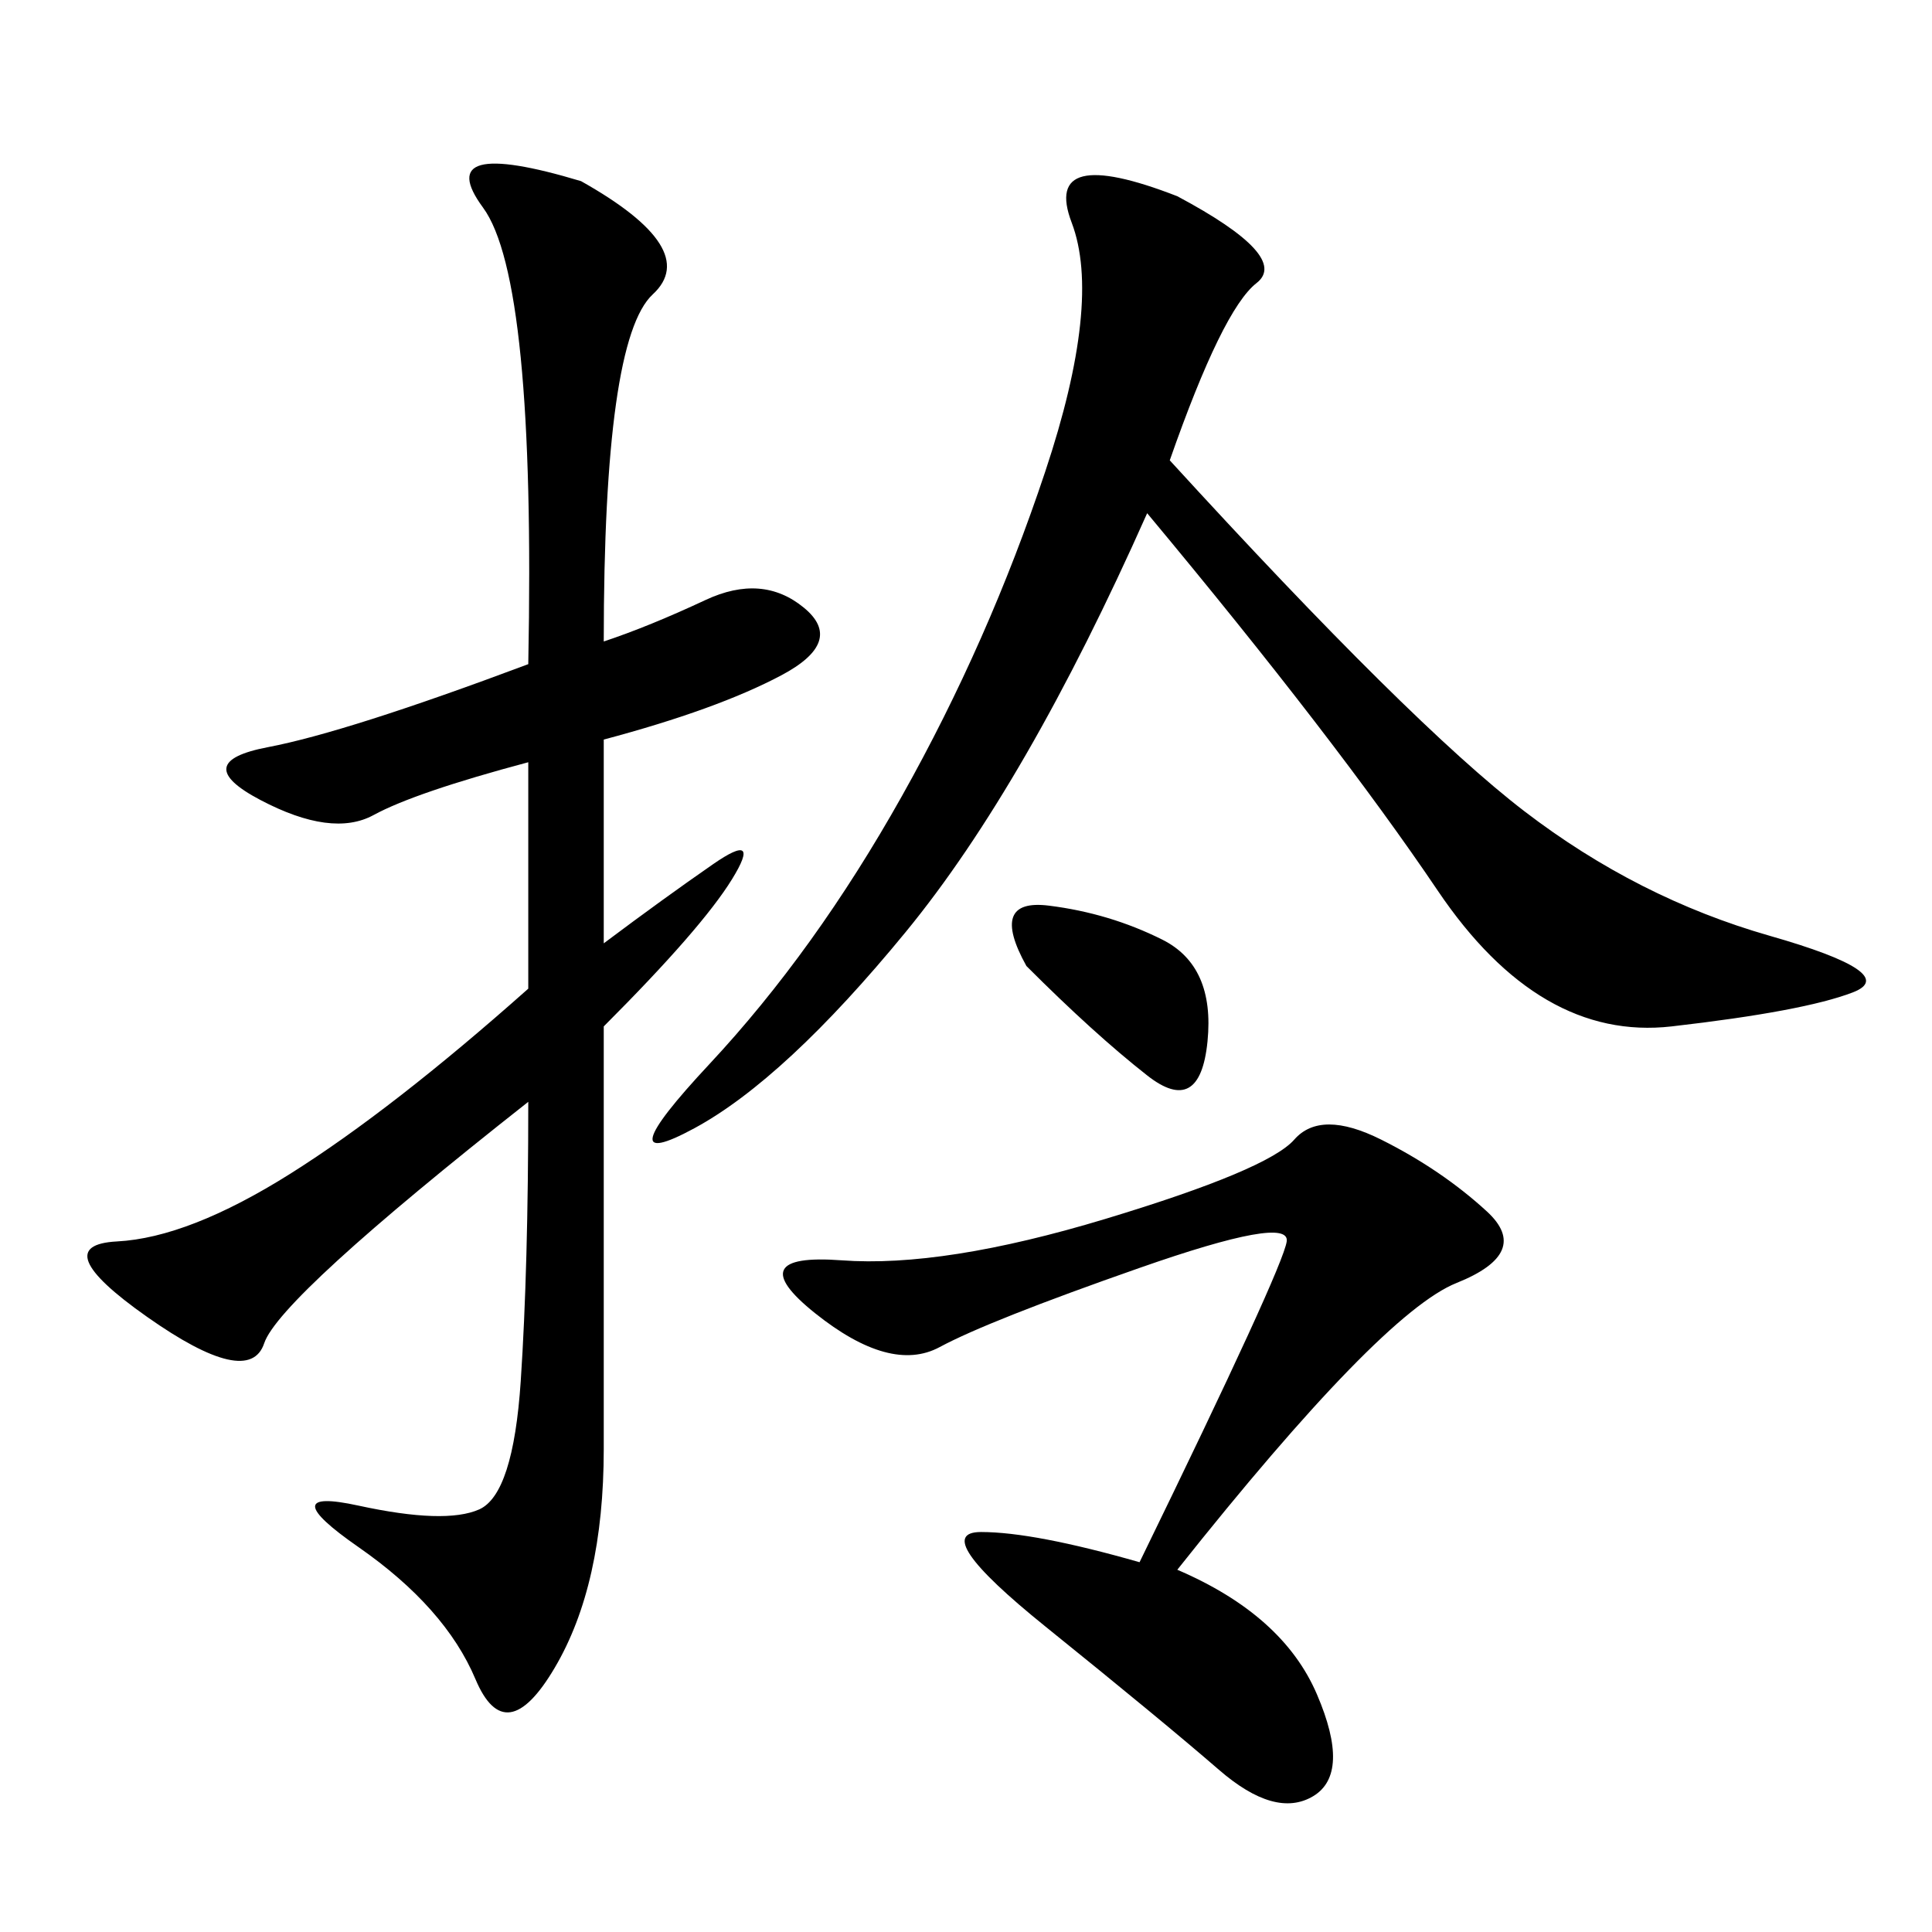 <svg xmlns="http://www.w3.org/2000/svg" xmlns:xlink="http://www.w3.org/1999/xlink" width="300" height="300"><path d="M93.75 99.61Q100.78 97.27 109.57 93.16Q118.36 89.06 124.80 94.34Q131.25 99.61 121.29 104.88Q111.33 110.16 93.75 114.84L93.75 114.84L93.75 146.48Q103.13 139.45 110.74 134.18Q118.36 128.91 113.67 136.52Q108.98 144.14 93.75 159.38L93.75 159.38L93.75 225Q93.75 246.09 86.13 258.98Q78.52 271.88 73.83 260.74Q69.14 249.61 55.66 240.23Q42.19 230.86 55.66 233.79Q69.14 236.72 74.41 234.38Q79.69 232.03 80.86 214.45Q82.03 196.88 82.03 171.09L82.03 171.09Q43.36 201.56 41.02 208.59Q38.67 215.63 22.85 204.49Q7.03 193.36 18.16 192.77Q29.30 192.19 45.12 182.23Q60.94 172.27 82.03 153.52L82.03 153.52L82.03 118.36Q64.45 123.05 58.01 126.56Q51.56 130.08 40.43 124.22Q29.30 118.36 41.60 116.02Q53.91 113.67 82.03 103.13L82.03 103.13Q83.20 43.36 75 32.23Q66.80 21.09 90.23 28.13L90.23 28.13Q108.98 38.67 101.37 45.70Q93.75 52.73 93.75 99.61L93.75 99.61ZM181.64 71.48Q219.14 112.50 236.72 125.98Q254.30 139.45 274.80 145.31Q295.31 151.17 287.70 154.10Q280.08 157.03 259.57 159.38Q239.06 161.72 223.24 138.28Q207.42 114.84 178.13 79.69L178.13 79.69Q159.38 121.88 140.63 144.73Q121.88 167.58 107.81 175.20Q93.75 182.81 110.16 165.23Q126.56 147.66 140.04 123.63Q153.52 99.61 162.30 73.24Q171.09 46.88 166.41 34.57Q161.72 22.27 182.81 30.47L182.81 30.47Q200.39 39.84 195.12 43.95Q189.84 48.05 181.64 71.48L181.64 71.48ZM182.81 243.75Q199.22 250.78 204.49 263.09Q209.77 275.39 203.91 278.91Q198.05 282.42 189.26 274.80Q180.47 267.19 162.30 252.54Q144.14 237.89 152.34 237.89L152.34 237.89Q160.55 237.89 176.95 242.58L176.95 242.58Q199.22 196.88 199.80 192.77Q200.39 188.67 176.95 196.88Q153.52 205.08 145.90 209.18Q138.28 213.28 126.56 203.91Q114.84 194.53 130.66 195.70Q146.48 196.88 171.68 189.26Q196.88 181.64 200.98 176.95Q205.08 172.27 214.45 176.95Q223.83 181.64 230.86 188.09Q237.89 194.53 226.17 199.22Q214.45 203.91 182.81 243.75L182.81 243.75ZM159.38 150Q153.52 139.45 162.89 140.63Q172.27 141.80 180.47 145.90Q188.67 150 187.50 161.72Q186.33 173.44 178.13 166.99Q169.92 160.55 159.38 150L159.38 150Z"/></svg>